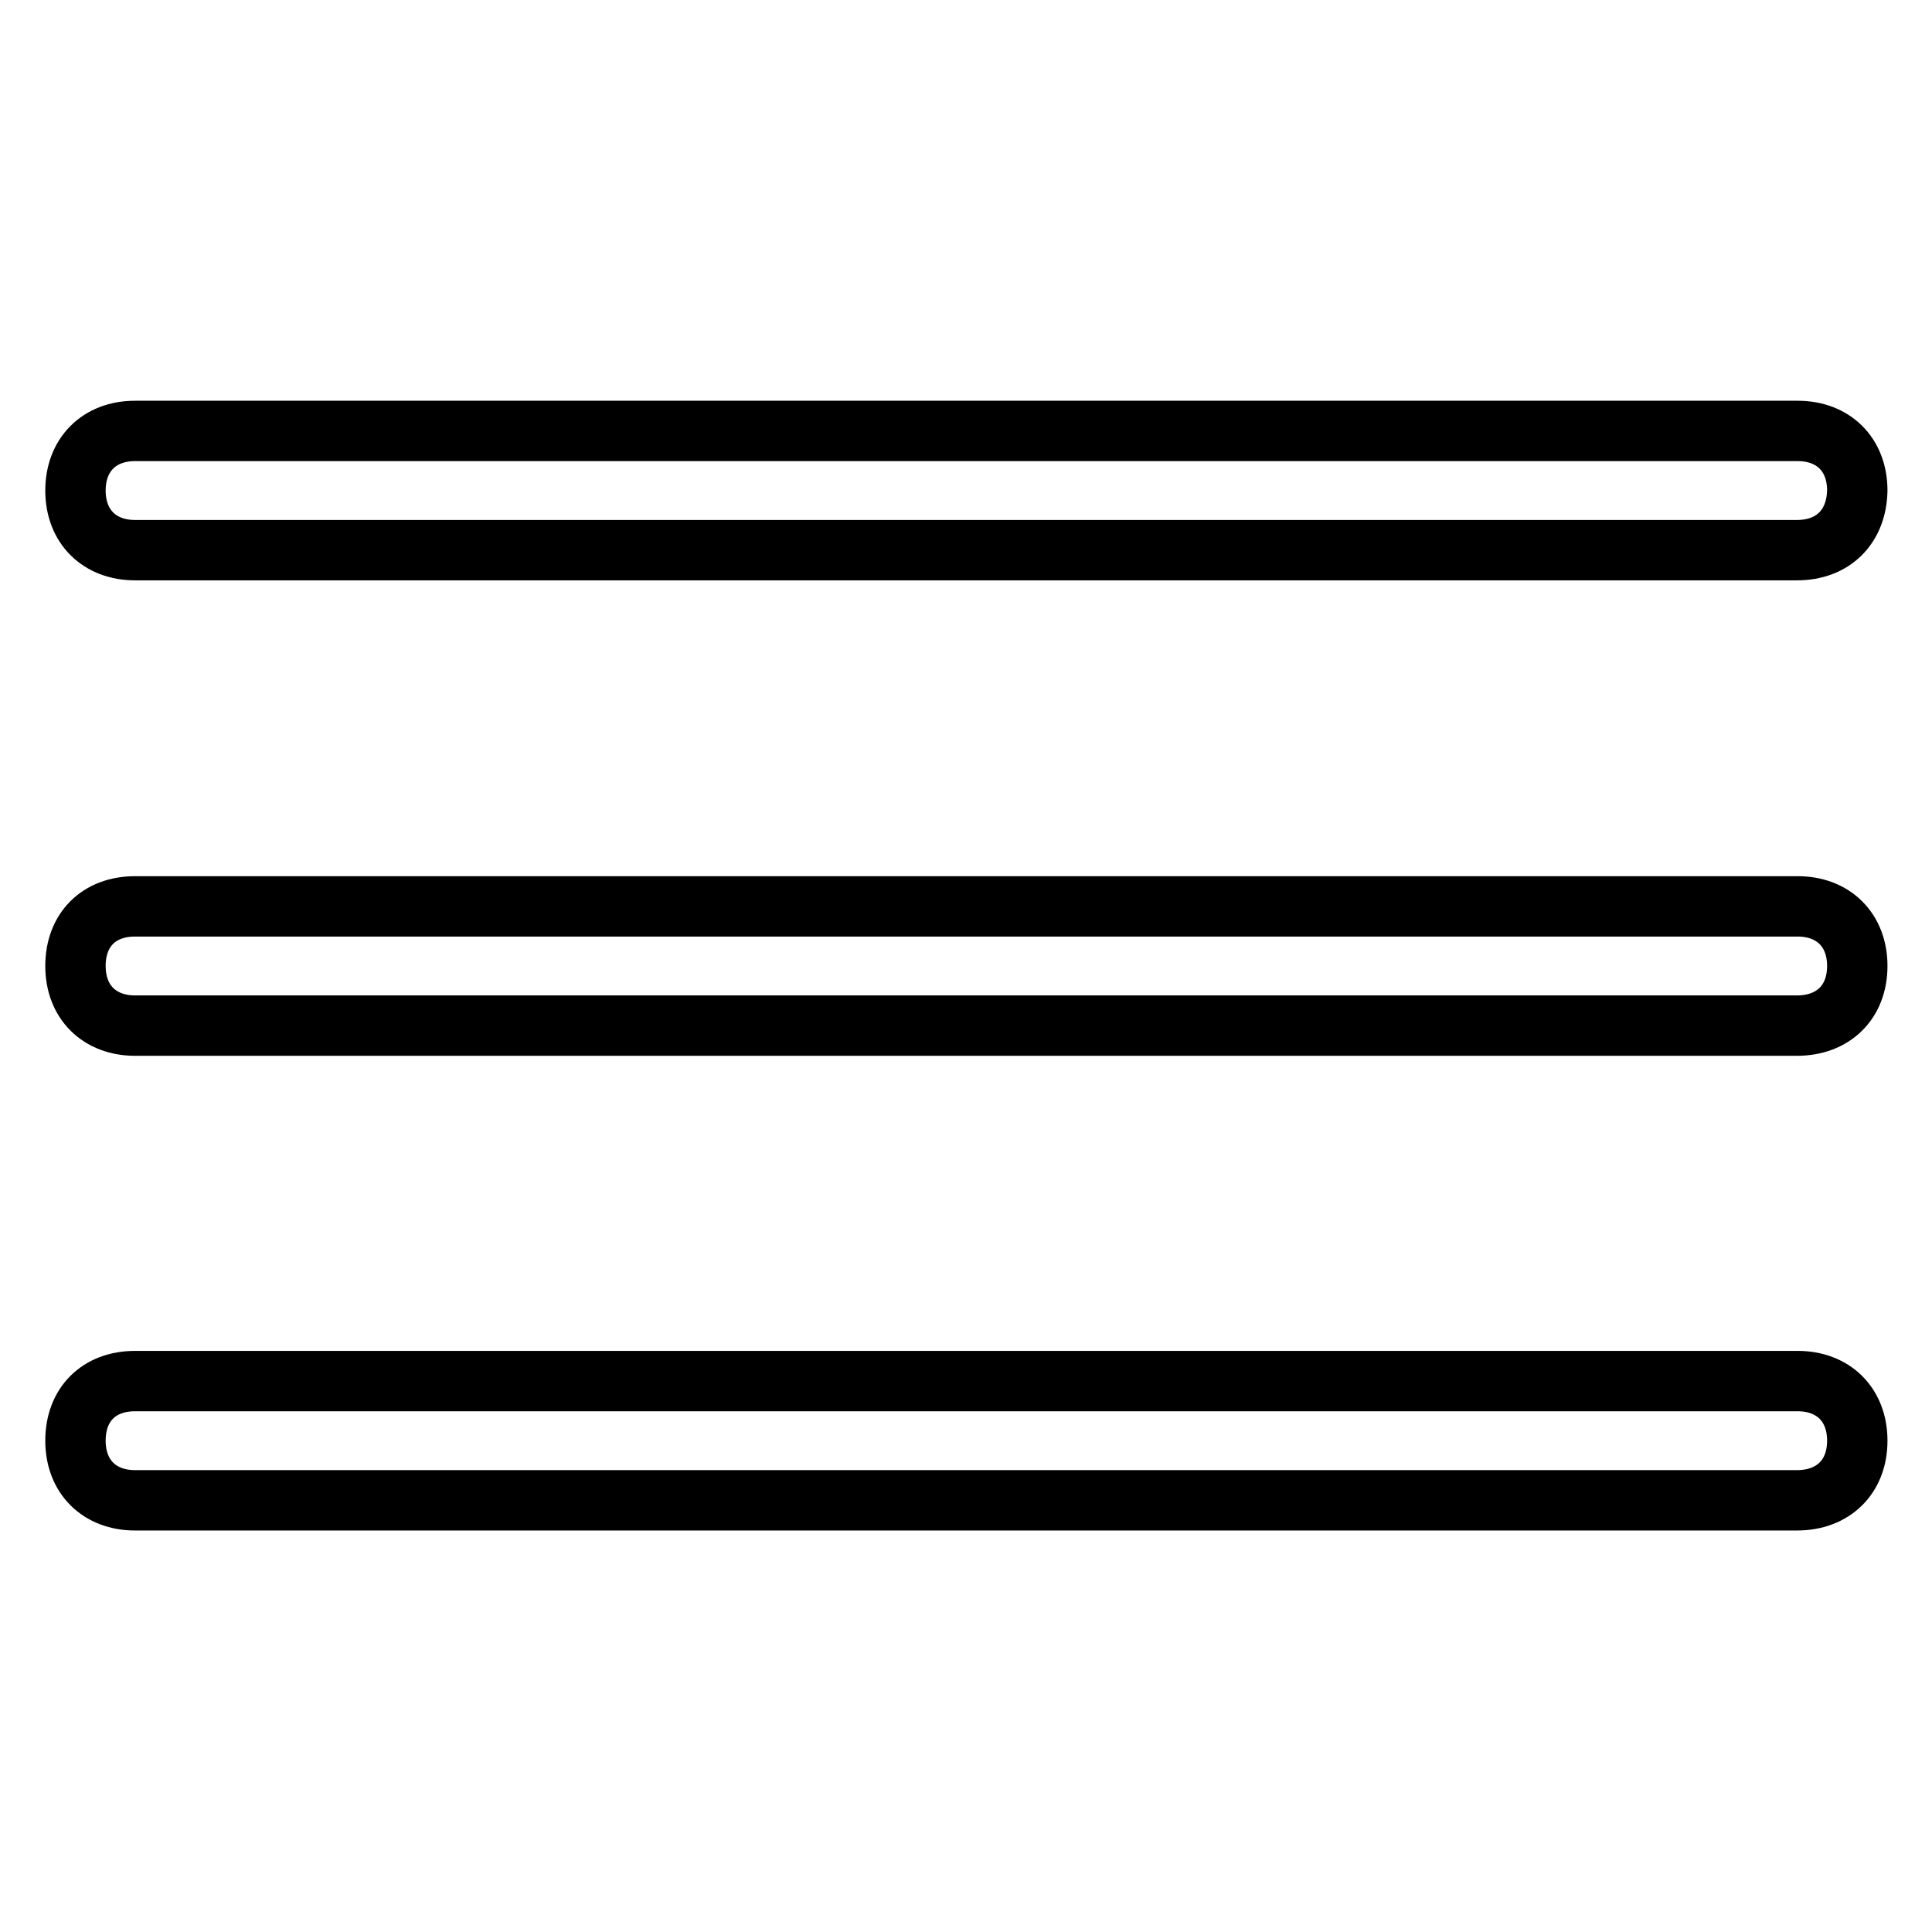 <?xml version="1.0" encoding="utf-8"?>
<!-- Svg Vector Icons : http://www.onlinewebfonts.com/icon -->
<!DOCTYPE svg PUBLIC "-//W3C//DTD SVG 1.1//EN" "http://www.w3.org/Graphics/SVG/1.1/DTD/svg11.dtd">
<svg version="1.1" xmlns="http://www.w3.org/2000/svg" xmlns:xlink="http://www.w3.org/1999/xlink" x="0px" y="0px" viewBox="0 0 256 256" enable-background="new 0 0 256 256" xml:space="preserve">
<g> <path stroke-width="8" fill-opacity="0" stroke="#000000"  d="M238.1,72.9H17.9c-4.7,0-7.9-3.1-7.9-7.9c0-4.7,3.1-7.9,7.9-7.9h220.3c4.7,0,7.9,3.1,7.9,7.9 C246,69.8,242.9,72.9,238.1,72.9z M238.1,135.9H17.9c-4.7,0-7.9-3.1-7.9-7.9s3.1-7.9,7.9-7.9h220.3c4.7,0,7.9,3.1,7.9,7.9 S242.9,135.9,238.1,135.9z M238.1,198.8H17.9c-4.7,0-7.9-3.1-7.9-7.9s3.1-7.9,7.9-7.9h220.3c4.7,0,7.9,3.1,7.9,7.9 S242.9,198.8,238.1,198.8z"/></g>
</svg>